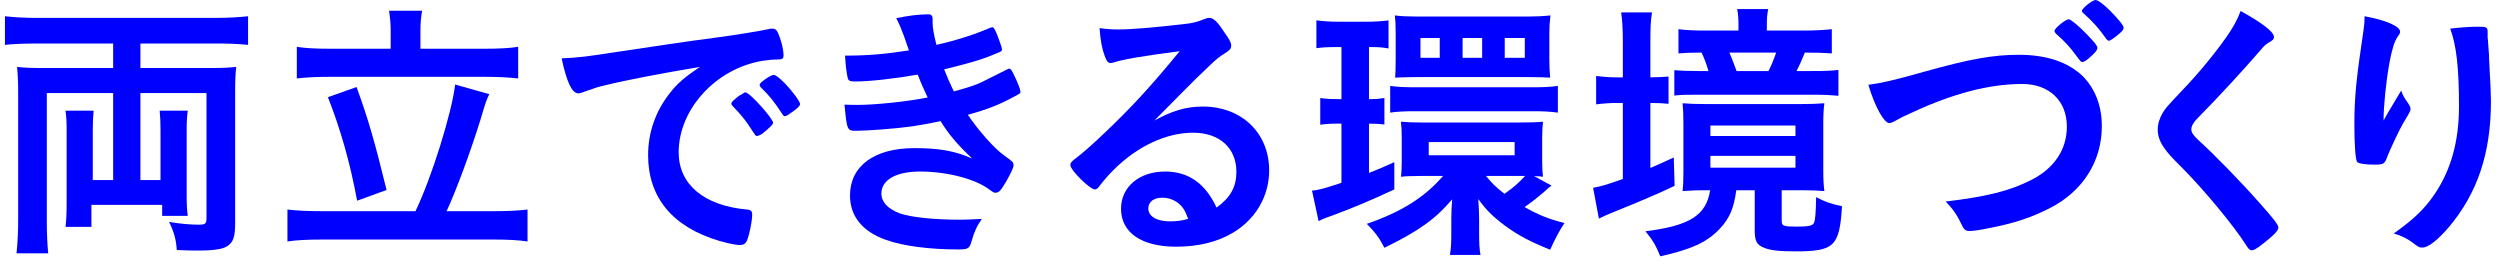 <svg width="227" height="24" viewBox="0 0 227 24" fill="none" xmlns="http://www.w3.org/2000/svg">
<path d="M10.275 3.95H3.4C2.175 3.95 1.075 4 0.45 4.075V1.475C1.35 1.575 2.25 1.625 3.425 1.625H19.525C20.675 1.625 21.575 1.575 22.525 1.475V4.075C21.525 3.975 20.75 3.95 19.6 3.95H12.75V6.175H19.1C20.075 6.175 20.8 6.15 21.45 6.075C21.375 6.7 21.35 7.35 21.35 8.45V20.25C21.35 21.475 21.2 21.95 20.675 22.325C20.225 22.625 19.475 22.75 17.925 22.75C17.475 22.75 17.075 22.75 16.05 22.7C16 21.75 15.775 21 15.35 20.15C16.4 20.325 17.275 20.4 18.025 20.4C18.65 20.4 18.75 20.325 18.75 19.775V8.45H12.75V16.35H14.575V11.825C14.575 11.125 14.55 10.625 14.5 10.05H17.05C16.975 10.55 16.95 11.025 16.95 11.775V17.725C16.95 18.6 16.975 19.075 17.05 19.6H14.725V18.6H8.3V20.6H5.95C6.025 19.95 6.05 19.325 6.05 18.425V11.775C6.05 11.05 6.025 10.575 5.95 10.05H8.5C8.45 10.6 8.425 11.025 8.425 11.775V16.35H10.275V8.45H4.25V20.175C4.25 21.175 4.3 22.2 4.375 23H1.5C1.6 22.075 1.65 20.975 1.65 19.925V8.475C1.65 7.5 1.625 6.825 1.55 6.075C2.175 6.15 2.85 6.175 3.775 6.175H10.275V3.95Z" fill="#0000FF"/>
<path d="M35.475 4.425V2.825C35.475 2.125 35.425 1.65 35.325 0.975H38.325C38.225 1.525 38.175 2.15 38.175 2.8V4.425H43.975C45.25 4.425 46.325 4.375 47.05 4.25V7.125C46.25 7.025 45.2 6.975 43.975 6.975H29.975C28.775 6.975 27.725 7.025 26.95 7.125V4.25C27.65 4.375 28.7 4.425 29.975 4.425H35.475ZM29.225 19.175H37.725C39.2 16.125 41.05 10.15 41.325 7.675L44.425 8.55C44.175 9.075 44.1 9.25 43.625 10.875C42.75 13.7 41.425 17.3 40.55 19.175H44.85C46.05 19.175 47.1 19.125 47.9 19.025V21.925C47.1 21.8 46.075 21.75 44.85 21.75H29.225C27.95 21.75 26.9 21.8 26.1 21.925V19.025C26.95 19.125 27.95 19.175 29.225 19.175ZM29.775 8.825L32.375 7.9C33.425 10.8 34 12.75 35.1 17.25L32.425 18.225C31.8 14.8 30.9 11.675 29.775 8.825Z" fill="#0000FF"/>
<path d="M67.673 8.4H67.723C68.073 8.4 70.198 10.775 70.198 11.15C70.198 11.275 70.048 11.425 69.598 11.825C69.123 12.225 69.098 12.225 68.898 12.3C68.773 12.35 68.773 12.35 68.723 12.35C68.623 12.35 68.598 12.325 68.148 11.625C67.748 11 67.323 10.45 66.523 9.625C66.473 9.575 66.398 9.45 66.398 9.425C66.448 9.3 66.473 9.225 66.498 9.225C66.573 9.125 66.998 8.775 67.098 8.7C67.348 8.575 67.498 8.475 67.523 8.45C67.548 8.4 67.598 8.4 67.598 8.4H67.673ZM72.648 9.45C72.648 9.6 72.473 9.775 71.998 10.125C71.623 10.4 71.398 10.55 71.273 10.55C71.173 10.55 71.123 10.5 70.998 10.3C70.248 9.175 69.873 8.7 69.073 7.925C69.023 7.85 68.973 7.775 68.973 7.725C68.973 7.6 69.123 7.45 69.473 7.2C69.823 6.95 70.123 6.8 70.248 6.8C70.423 6.8 70.723 7.025 71.248 7.55C71.973 8.3 72.648 9.225 72.648 9.45ZM63.548 6.075C60.273 6.625 56.823 7.275 54.923 7.75C54.273 7.9 54.048 7.975 53.148 8.3C52.823 8.425 52.648 8.475 52.498 8.475C51.948 8.475 51.448 7.45 50.998 5.3C52.598 5.225 53.173 5.15 55.948 4.725C58.948 4.275 62.748 3.7 64.748 3.45C66.998 3.15 68.798 2.85 69.748 2.65C69.923 2.6 69.998 2.6 70.123 2.6C70.448 2.6 70.573 2.75 70.798 3.375C70.998 3.9 71.148 4.65 71.148 5C71.148 5.3 71.048 5.4 70.698 5.4C70.173 5.4 69.698 5.45 69.223 5.525C64.998 6.225 61.623 9.925 61.623 13.825C61.623 16.75 63.923 18.675 67.823 19.025C68.173 19.05 68.298 19.175 68.298 19.475C68.298 20.1 68.048 21.3 67.823 21.85C67.698 22.125 67.498 22.25 67.173 22.25C66.848 22.25 66.098 22.1 65.323 21.875C61.073 20.625 58.848 17.925 58.848 14.1C58.848 12.025 59.523 10.1 60.823 8.45C61.523 7.55 62.123 7.05 63.548 6.075Z" fill="#0000FF"/>
<path d="M84.23 8.85C83.93 8.225 83.605 7.5 83.33 6.775C81.18 7.15 78.955 7.4 77.605 7.4C77.205 7.4 77.03 7.325 76.98 7.1C76.88 6.725 76.78 5.975 76.73 5.05C78.755 5.05 80.305 4.925 82.53 4.575C82.405 4.2 82.405 4.2 82.08 3.275C81.855 2.675 81.655 2.175 81.38 1.65C82.455 1.425 83.43 1.3 84.33 1.3C84.555 1.3 84.68 1.45 84.68 1.7C84.68 1.725 84.68 1.775 84.68 1.825C84.68 1.9 84.68 1.975 84.68 2.05C84.68 2.5 84.78 3.1 85.03 4.075C86.905 3.65 88.505 3.125 89.78 2.575C89.98 2.5 90.03 2.475 90.105 2.475C90.23 2.475 90.305 2.6 90.53 3.125C90.755 3.7 90.98 4.35 90.98 4.475C90.98 4.6 90.93 4.65 90.78 4.725C89.305 5.35 88.63 5.575 85.73 6.3C86.08 7.175 86.18 7.4 86.605 8.3C87.98 7.925 88.655 7.7 89.155 7.45C91.505 6.275 91.505 6.275 91.505 6.275C91.555 6.25 91.58 6.225 91.58 6.225C91.605 6.225 91.655 6.25 91.68 6.25C91.78 6.25 91.88 6.4 92.105 6.875C92.405 7.475 92.655 8.15 92.655 8.3C92.655 8.475 92.655 8.475 92.13 8.75C90.755 9.5 89.68 9.925 87.88 10.425C88.88 11.9 90.305 13.5 91.155 14.1C92.005 14.7 92.03 14.75 92.03 15C92.03 15.225 91.78 15.75 91.305 16.575C90.88 17.3 90.68 17.5 90.405 17.5C90.255 17.5 90.23 17.5 89.855 17.225C88.58 16.25 86.005 15.575 83.53 15.575C81.38 15.575 80.03 16.325 80.03 17.575C80.03 18.35 80.63 18.975 81.705 19.375C82.68 19.725 84.83 19.95 87.155 19.95C87.705 19.95 88.18 19.925 89.155 19.875C88.705 20.525 88.48 20.975 88.18 22.025C88.03 22.55 87.855 22.65 87.08 22.65C84.405 22.65 82.03 22.35 80.43 21.775C78.305 21.025 77.18 19.625 77.18 17.75C77.18 15.075 79.38 13.45 83.03 13.45C85.28 13.45 86.705 13.7 88.28 14.4C86.88 13.075 86.13 12.175 85.405 11C84.205 11.25 83.605 11.35 82.805 11.475C81.38 11.675 78.78 11.875 77.73 11.875C76.93 11.875 76.905 11.85 76.68 9.5C77.23 9.525 77.655 9.525 77.905 9.525C79.505 9.525 82.555 9.2 84.23 8.85Z" fill="#0000FF"/>
<path d="M104.815 10.95C106.44 10.05 107.715 9.675 109.215 9.675C112.74 9.675 115.24 12.075 115.24 15.475C115.24 17.8 114.015 19.9 111.965 21.125C110.54 21.975 108.79 22.4 106.815 22.4C103.64 22.4 101.79 21.125 101.79 18.95C101.79 16.975 103.44 15.575 105.79 15.575C107.915 15.575 109.44 16.65 110.465 18.85C111.74 17.925 112.265 16.95 112.265 15.6C112.265 13.45 110.74 12.05 108.34 12.05C105.89 12.05 103.265 13.275 101.09 15.45C100.69 15.85 100.315 16.275 99.865 16.85C99.69 17.1 99.565 17.2 99.415 17.2C98.965 17.2 97.19 15.45 97.19 15C97.19 14.775 97.29 14.65 97.84 14.25C98.415 13.8 99.24 13.075 100.29 12.075C102.715 9.775 104.49 7.85 107.115 4.65C103.99 5.05 101.89 5.4 101.115 5.675C100.99 5.7 100.915 5.725 100.84 5.725C100.64 5.725 100.515 5.6 100.365 5.225C100.065 4.475 99.915 3.65 99.84 2.55C100.515 2.65 100.99 2.675 101.54 2.675C102.74 2.675 104.765 2.5 107.39 2.2C108.315 2.1 108.615 2.025 109.315 1.75C109.54 1.65 109.665 1.625 109.815 1.625C110.165 1.625 110.515 1.925 111.165 2.925C111.64 3.575 111.79 3.9 111.79 4.1C111.79 4.425 111.715 4.525 111.165 4.875C110.715 5.15 110.44 5.375 109.865 5.925C108.615 7.125 108.59 7.125 107.04 8.7C105.94 9.825 105.815 9.95 104.815 10.95ZM107.89 19.875C107.59 19.05 107.34 18.675 106.815 18.325C106.44 18.075 106.015 17.95 105.54 17.95C104.765 17.95 104.265 18.325 104.265 18.925C104.265 19.65 105.04 20.1 106.24 20.1C106.79 20.1 107.265 20.05 107.89 19.875Z" fill="#0000FF"/>
<path d="M139.304 16L140.88 16.85C140.705 16.975 140.604 17.05 140.204 17.425C139.604 17.925 139.129 18.325 138.429 18.8C139.704 19.525 140.654 19.9 142.054 20.25C141.604 20.925 141.155 21.775 140.755 22.675C138.904 21.925 137.854 21.375 136.629 20.475C135.504 19.625 134.929 19.05 134.229 18.075C134.279 18.9 134.304 19.225 134.304 19.875V21.2C134.304 22.05 134.329 22.6 134.429 23.15H131.654C131.754 22.575 131.779 22.075 131.779 21.1V19.775C131.779 19.375 131.804 18.65 131.854 18.1C130.329 19.9 128.854 20.95 125.704 22.5C125.279 21.65 124.854 21.075 124.104 20.325C127.229 19.25 129.354 17.925 131.029 15.975H129.104C128.354 15.975 127.529 16 127.204 16.05C127.254 15.7 127.279 15.25 127.279 14.55V12.55C127.279 11.9 127.254 11.475 127.204 11.05C127.754 11.1 128.379 11.125 129.229 11.125H137.954C138.929 11.125 139.604 11.1 140.104 11.05C140.054 11.5 140.029 11.925 140.029 12.55V14.625C140.029 15.275 140.054 15.65 140.104 16.05C139.804 16 139.704 16 139.304 16ZM138.254 15.975H134.929C135.454 16.625 135.804 16.975 136.604 17.6C137.454 17 137.829 16.675 138.479 15.975H138.254ZM129.729 12.9V14.1H137.529V12.9H129.729ZM121.804 4.275H121.279C120.504 4.275 120.104 4.3 119.529 4.375V1.85C120.154 1.925 120.754 1.975 121.629 1.975H123.979C124.879 1.975 125.479 1.925 126.079 1.85V4.4C125.529 4.3 125.154 4.275 124.579 4.275H124.304V9C125.079 9 125.154 8.975 125.704 8.9V11.3C125.229 11.25 124.854 11.225 124.304 11.225V15.7C125.079 15.4 125.429 15.25 126.604 14.725V17.2C124.454 18.2 122.979 18.825 121.029 19.55C120.629 19.675 120.054 19.9 119.729 20.075L119.129 17.3C119.579 17.3 120.304 17.1 121.804 16.6V11.225H121.529C120.854 11.225 120.379 11.25 119.879 11.325V8.9C120.404 8.975 120.804 9 121.579 9H121.804V4.275ZM126.729 5.35V3.125C126.729 2.25 126.704 1.875 126.654 1.4C127.204 1.475 127.779 1.5 128.554 1.5H138.829C139.454 1.5 140.104 1.475 140.779 1.4C140.704 2.05 140.679 2.5 140.679 3.1V5.375C140.679 5.95 140.705 6.575 140.755 7.05C140.255 7.025 139.754 7 138.879 7H128.554C127.704 7 127.254 7.025 126.679 7.05C126.704 6.675 126.729 6.275 126.729 5.35ZM130.729 5.25V3.45H128.979V5.25H130.729ZM134.579 5.25V3.45H132.804V5.25H134.579ZM138.454 5.25V3.45H136.629V5.25H138.454ZM126.229 10.225V7.8C126.929 7.9 127.554 7.925 128.554 7.925H139.154C140.129 7.925 140.754 7.9 141.454 7.8V10.225C140.704 10.125 140.104 10.1 139.179 10.1H128.529C127.579 10.1 126.929 10.125 126.229 10.225Z" fill="#0000FF"/>
<path d="M155.279 17.275H154.854C154.104 17.275 153.854 17.275 152.779 17.35C152.829 16.9 152.854 16.475 152.854 15.575V11.275C152.854 10.45 152.829 9.9 152.779 9.375C153.404 9.425 153.929 9.45 155.054 9.45H163.404C164.504 9.45 164.979 9.425 165.654 9.375C165.579 9.925 165.554 10.45 165.554 11.275V15.425C165.554 16.225 165.579 16.8 165.654 17.35C165.029 17.3 164.629 17.275 163.629 17.275H161.779V20.025C161.779 20.525 161.904 20.575 163.179 20.575C164.229 20.575 164.554 20.5 164.704 20.25C164.829 20 164.879 19.325 164.904 17.9C165.679 18.325 166.304 18.525 167.254 18.725C167.029 22.375 166.554 22.825 163.004 22.825C161.529 22.825 160.679 22.725 160.129 22.475C159.504 22.225 159.329 21.85 159.329 20.925V17.275H157.654C157.429 18.95 157.029 19.85 156.129 20.8C154.979 22 153.629 22.625 150.754 23.275C150.354 22.275 150.029 21.75 149.404 21C153.429 20.5 154.929 19.55 155.279 17.275ZM155.304 11.4V12.35H163.029V11.4H155.304ZM155.304 14.15V15.225H163.029V14.15H155.304ZM147.354 7.025V3.8C147.354 2.625 147.304 1.85 147.204 1.125H150.004C149.879 1.85 149.854 2.55 149.854 3.825V7.025C150.754 7 150.954 7 151.504 6.95V9.425C150.979 9.375 150.579 9.35 149.854 9.35V15.25C150.429 15 150.779 14.85 151.979 14.3L152.054 16.875C150.479 17.625 149.004 18.25 146.279 19.35C145.879 19.525 145.504 19.675 145.179 19.85L144.654 17.05C145.254 16.95 145.904 16.775 147.354 16.25V9.35H146.829C146.129 9.35 145.529 9.4 144.929 9.475V6.9C145.554 6.975 146.129 7.025 146.854 7.025H147.354ZM160.429 2.775H163.729C164.779 2.775 165.654 2.725 166.329 2.65V4.85C165.604 4.8 165.129 4.775 163.879 4.775C163.554 5.575 163.429 5.85 163.129 6.45H164.504C165.779 6.45 166.254 6.425 166.929 6.35V8.7C166.129 8.625 165.579 8.6 164.404 8.6H154.229C153.029 8.6 152.779 8.6 152.029 8.675V6.375C152.804 6.425 153.179 6.45 154.179 6.45H155.129C154.929 5.775 154.804 5.425 154.504 4.775C153.354 4.775 153.004 4.8 152.404 4.85V2.65C153.154 2.75 153.929 2.775 154.979 2.775H157.854V2.25C157.854 1.675 157.829 1.275 157.729 0.825H160.554C160.454 1.325 160.429 1.65 160.429 2.225V2.775ZM157.679 6.45H160.579C160.879 5.85 161.029 5.475 161.279 4.775H157.029C157.279 5.35 157.479 5.9 157.679 6.45Z" fill="#0000FF"/>
<path d="M190.446 4.35C190.446 4.55 190.196 4.85 189.596 5.35C189.346 5.55 189.221 5.625 189.096 5.625C188.946 5.625 188.946 5.625 188.446 4.95C187.971 4.3 187.471 3.75 186.671 3.05C186.596 2.975 186.546 2.875 186.546 2.8C186.546 2.575 187.546 1.75 187.846 1.75C188.021 1.75 188.721 2.325 189.521 3.15C190.221 3.875 190.446 4.175 190.446 4.35ZM191.496 3.7C191.421 3.7 191.296 3.625 191.171 3.425C190.621 2.625 189.921 1.85 189.171 1.2C189.071 1.125 189.046 1.075 189.046 0.975C189.046 0.75 189.996 0 190.271 0C190.496 0 190.996 0.375 191.646 1.025C192.471 1.875 192.821 2.325 192.821 2.5C192.821 2.675 192.771 2.75 192.471 3.025C192.071 3.375 191.621 3.7 191.496 3.7ZM169.646 7.7C170.796 7.55 171.946 7.3 174.671 6.525C178.871 5.35 180.971 4.975 183.321 4.975C185.846 4.975 187.821 5.65 189.146 6.95C190.246 8.075 190.846 9.625 190.846 11.45C190.846 14.65 189.121 17.375 186.121 18.9C184.521 19.725 182.896 20.275 180.671 20.7C179.696 20.9 179.196 20.975 178.821 20.975C178.521 20.975 178.371 20.875 178.221 20.6C177.646 19.425 177.421 19.1 176.671 18.3C180.396 17.85 182.421 17.35 184.371 16.375C186.496 15.325 187.671 13.6 187.671 11.5C187.671 9.15 186.071 7.625 183.621 7.625C180.646 7.625 177.346 8.475 173.546 10.25C172.871 10.55 172.521 10.725 172.271 10.875C171.821 11.125 171.696 11.175 171.546 11.175C171.071 11.175 170.221 9.65 169.646 7.7Z" fill="#0000FF"/>
<path d="M203.448 1C205.398 2.075 206.473 2.9 206.473 3.35C206.473 3.575 206.373 3.65 205.948 3.9C205.773 4 205.548 4.2 205.323 4.475C203.773 6.275 201.548 8.7 199.573 10.7C199.148 11.125 198.973 11.45 198.973 11.75C198.973 12.025 199.173 12.325 199.648 12.75C201.123 14.1 203.523 16.55 205.298 18.575C206.548 19.975 206.873 20.425 206.873 20.675C206.873 20.95 206.448 21.375 205.423 22.175C204.948 22.55 204.648 22.725 204.498 22.725C204.273 22.725 204.173 22.625 203.923 22.225C202.848 20.525 200.223 17.35 198.223 15.325C197.098 14.2 196.873 13.95 196.523 13.45C196.098 12.85 195.923 12.35 195.923 11.775C195.923 11.275 196.073 10.75 196.373 10.25C196.648 9.8 196.648 9.8 198.173 8.175C199.623 6.675 201.173 4.775 202.148 3.375C202.798 2.45 203.123 1.85 203.448 1Z" fill="#0000FF"/>
<path d="M225.877 2.9V2.975C225.877 3.05 225.877 3.1 225.877 3.15C225.877 3.175 225.877 3.275 225.877 3.4C225.902 3.5 225.902 3.7 225.927 3.975C225.952 4.375 225.952 4.375 226.002 5C226.002 5.275 226.002 5.275 226.052 6.2C226.127 7.4 226.177 8.6 226.177 9.2C226.177 13.9 224.952 17.55 222.352 20.625C221.352 21.8 220.477 22.475 219.977 22.475C219.677 22.475 219.652 22.475 219.127 22.075C218.652 21.7 218.002 21.375 217.352 21.2C219.102 19.95 220.052 19.075 220.977 17.75C222.527 15.525 223.277 12.875 223.277 9.65C223.277 6.225 223.052 4.125 222.477 2.6C223.527 2.475 224.302 2.425 225.027 2.425C225.777 2.425 225.877 2.475 225.877 2.9ZM216.427 10.95C216.652 10.55 216.652 10.55 216.802 10.275C216.927 10.075 216.927 10.075 218.027 8.225C218.177 8.65 218.327 8.925 218.627 9.325C218.802 9.6 218.877 9.75 218.877 9.9C218.877 10.05 218.827 10.175 218.227 11.15C217.802 11.9 217.077 13.45 216.777 14.2C216.527 14.9 216.427 14.95 215.602 14.95C214.752 14.95 214.127 14.85 214.027 14.7C213.877 14.5 213.777 13.15 213.777 11.3C213.777 8.85 213.952 7.125 214.602 2.775C214.677 2.275 214.702 2.025 214.702 1.475C216.652 1.825 217.927 2.4 217.927 2.875C217.927 3 217.902 3.075 217.727 3.3C217.402 3.775 217.202 4.425 216.952 5.75C216.652 7.425 216.427 9.625 216.427 10.95Z" fill="#0000FF"/>
</svg>
